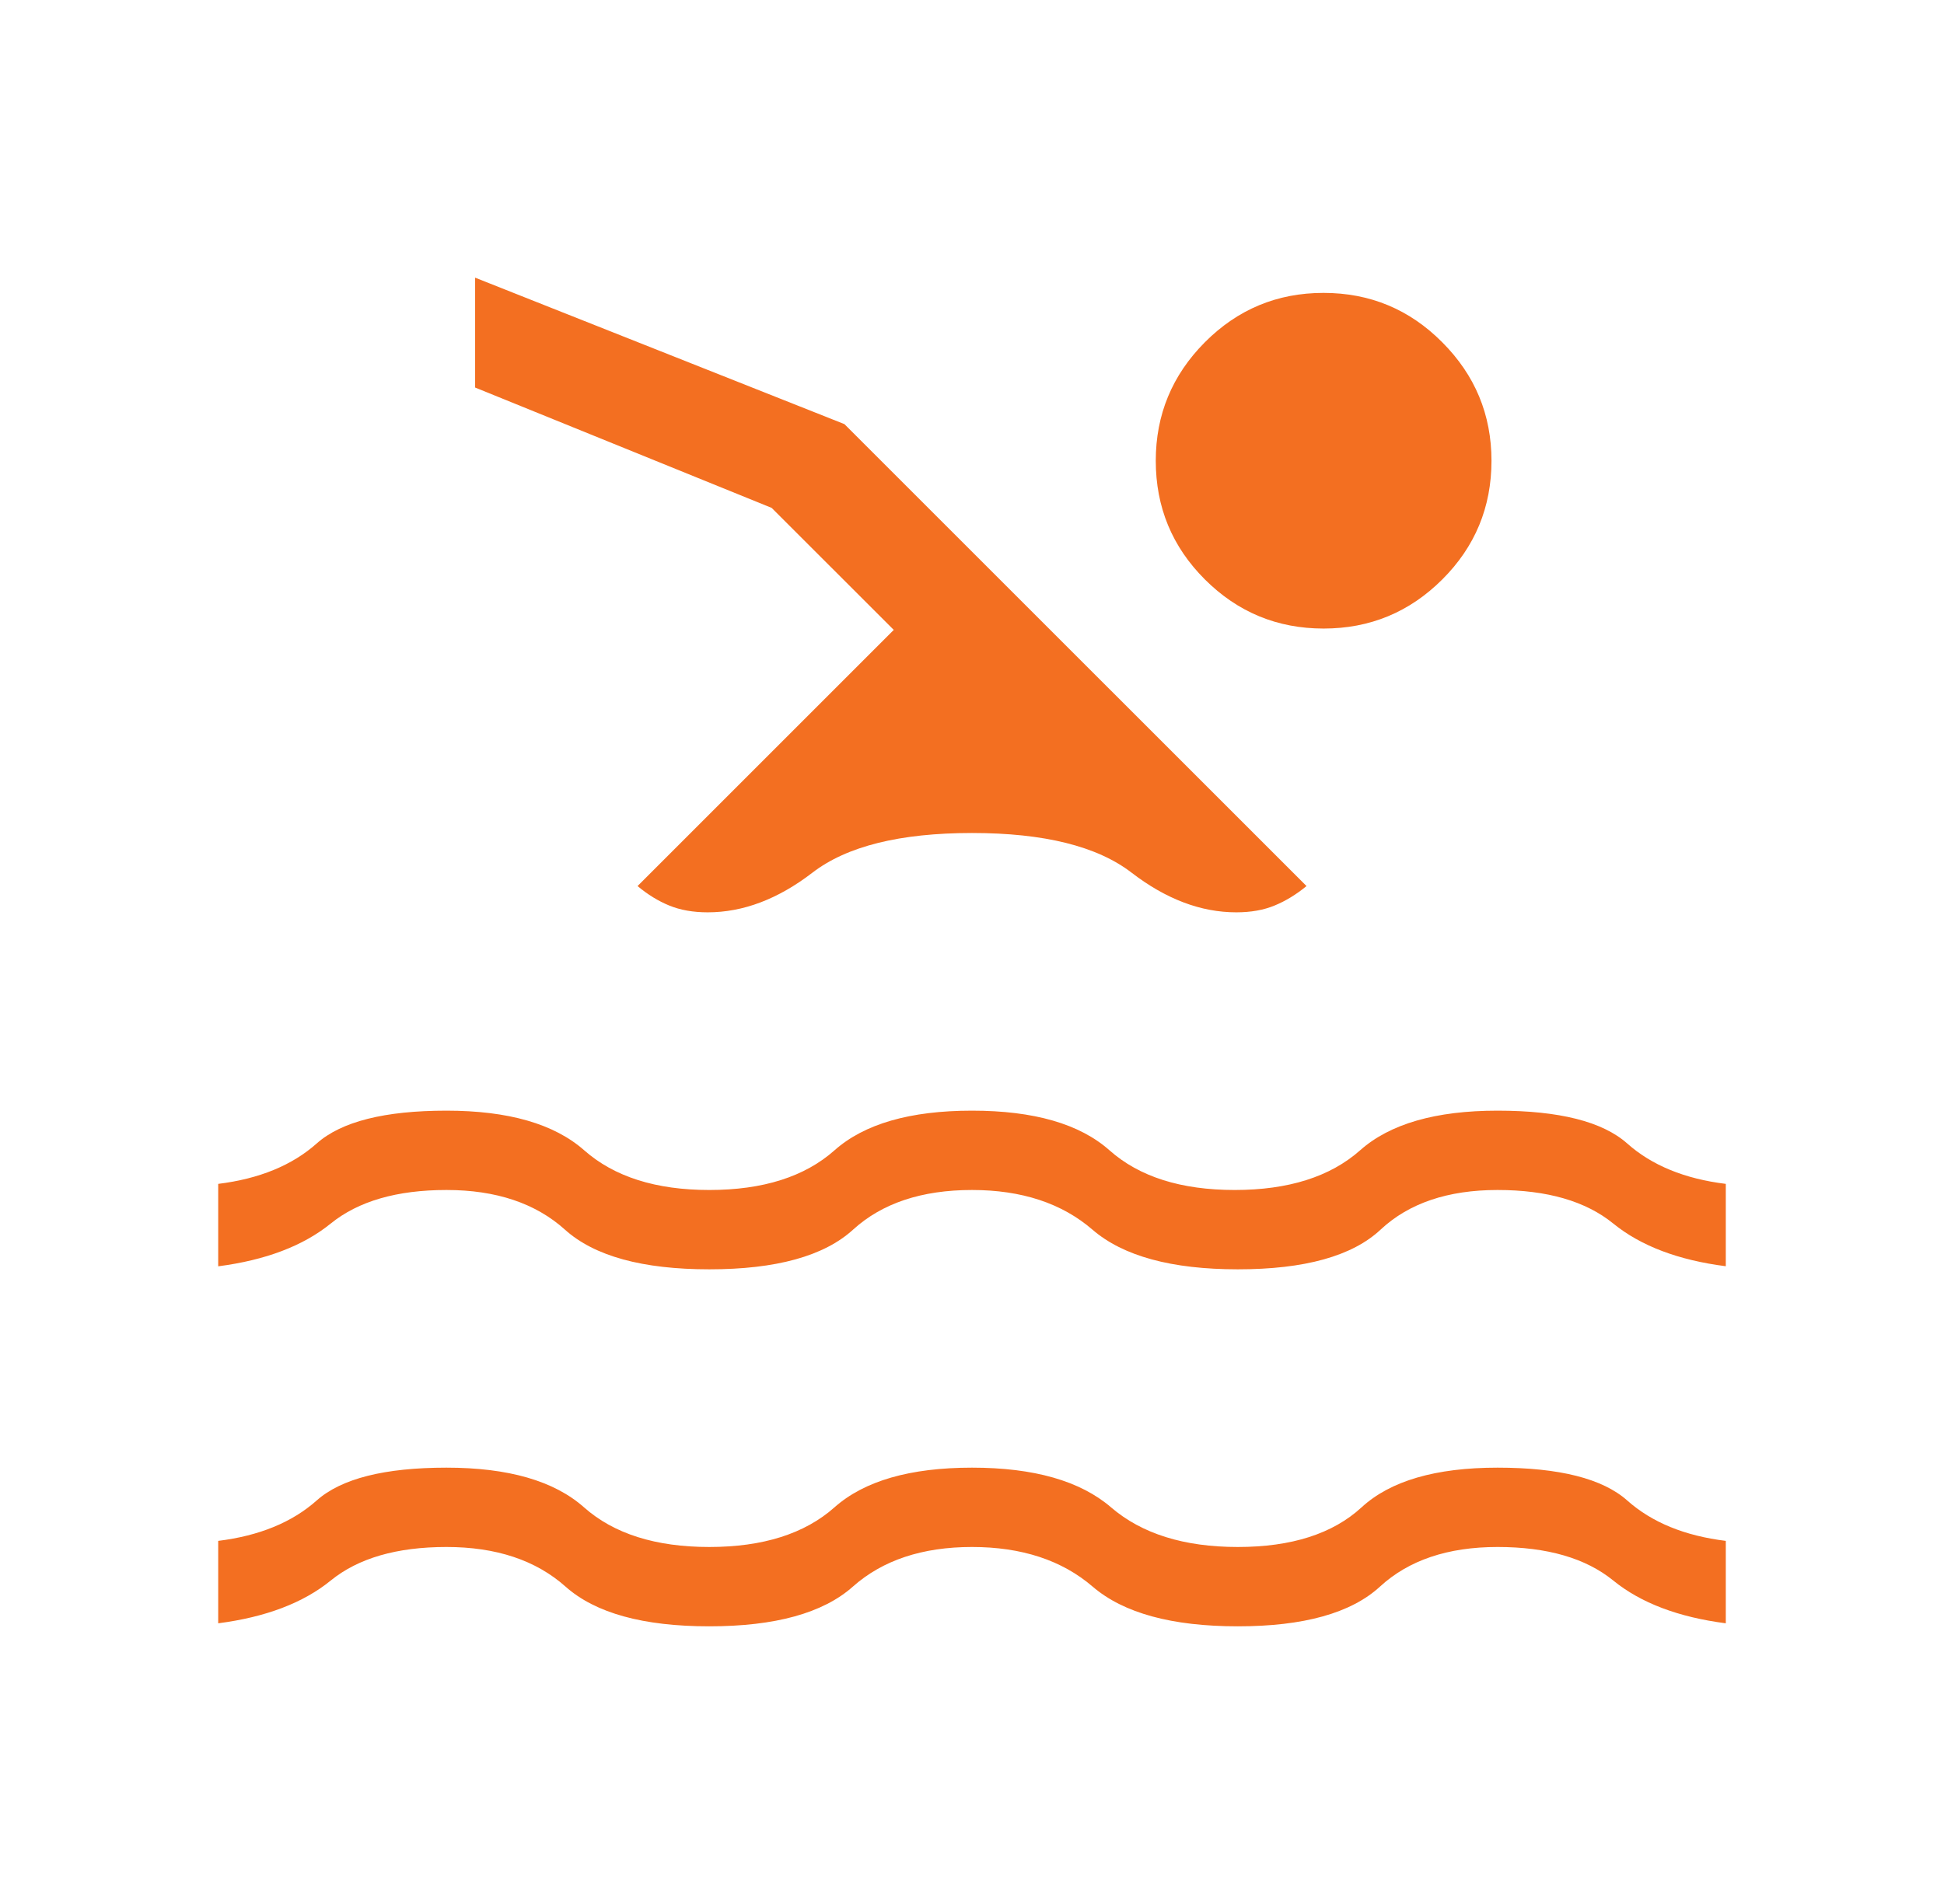 <svg width="49" height="48" viewBox="0 0 49 48" fill="none" xmlns="http://www.w3.org/2000/svg">
<g id="material-symbols-light:pool-sharp">
<path id="Vector" d="M5.5 40.924V38.846C6.536 38.718 7.364 38.378 7.984 37.826C8.605 37.275 9.695 37 11.254 37C12.813 37 13.968 37.333 14.72 38C15.472 38.667 16.525 39 17.878 39C19.231 39 20.283 38.667 21.034 38C21.785 37.333 22.94 37 24.5 37C26.06 37 27.228 37.333 28.004 38C28.78 38.667 29.845 39 31.2 39C32.555 39 33.595 38.667 34.32 38C35.045 37.333 36.187 37 37.746 37C39.305 37 40.395 37.276 41.016 37.828C41.637 38.38 42.465 38.719 43.5 38.846V40.924C42.303 40.769 41.357 40.41 40.664 39.846C39.971 39.282 38.998 39 37.746 39C36.494 39 35.506 39.333 34.782 40C34.055 40.667 32.861 41 31.2 41C29.539 41 28.319 40.667 27.542 40C26.766 39.333 25.752 39 24.5 39C23.248 39 22.247 39.333 21.496 40C20.745 40.667 19.539 41 17.876 41C16.213 41 15.007 40.667 14.256 40C13.507 39.333 12.506 39 11.254 39C10.002 39 9.029 39.282 8.336 39.846C7.643 40.41 6.697 40.769 5.5 40.924ZM5.5 31.924V29.846C6.536 29.718 7.364 29.378 7.984 28.826C8.605 28.275 9.695 28 11.254 28C12.813 28 13.97 28.333 14.726 29C15.482 29.667 16.533 30 17.878 30C19.231 30 20.283 29.667 21.034 29C21.785 28.333 22.94 28 24.5 28C26.06 28 27.215 28.333 27.966 29C28.717 29.667 29.769 30 31.122 30C32.475 30 33.529 29.667 34.282 29C35.033 28.333 36.187 28 37.746 28C39.305 28 40.395 28.276 41.016 28.828C41.637 29.38 42.465 29.719 43.5 29.846V31.922C42.303 31.769 41.357 31.41 40.664 30.846C39.971 30.282 38.998 30 37.746 30C36.494 30 35.511 30.333 34.798 31C34.085 31.667 32.885 32 31.2 32C29.531 32 28.309 31.667 27.536 31C26.763 30.333 25.751 30 24.5 30C23.233 30 22.234 30.333 21.502 31C20.77 31.667 19.562 32 17.878 32C16.194 32 14.981 31.667 14.24 31C13.499 30.333 12.503 30 11.254 30C10.005 30 9.032 30.282 8.336 30.846C7.64 31.41 6.695 31.769 5.5 31.924ZM33.36 7.384C34.531 7.384 35.529 7.799 36.354 8.63C37.181 9.459 37.594 10.455 37.594 11.616C37.594 12.785 37.181 13.783 36.354 14.608C35.527 15.433 34.53 15.846 33.362 15.846C32.194 15.846 31.196 15.433 30.368 14.606C29.544 13.782 29.132 12.785 29.132 11.616C29.132 10.455 29.544 9.459 30.368 8.63C31.195 7.799 32.191 7.384 33.36 7.384ZM17.838 23C17.471 23 17.149 22.943 16.872 22.83C16.595 22.717 16.327 22.553 16.07 22.338L22.528 15.88L19.45 12.804L11.976 9.77V7L21.284 10.692L32.932 22.338C32.672 22.551 32.404 22.715 32.128 22.828C31.851 22.943 31.529 23 31.162 23C30.269 23 29.389 22.667 28.522 22C27.655 21.333 26.315 21 24.5 21C22.685 21 21.345 21.333 20.478 22C19.611 22.667 18.731 23 17.838 23Z" fill="#F36F21"/>
</g>
</svg>
